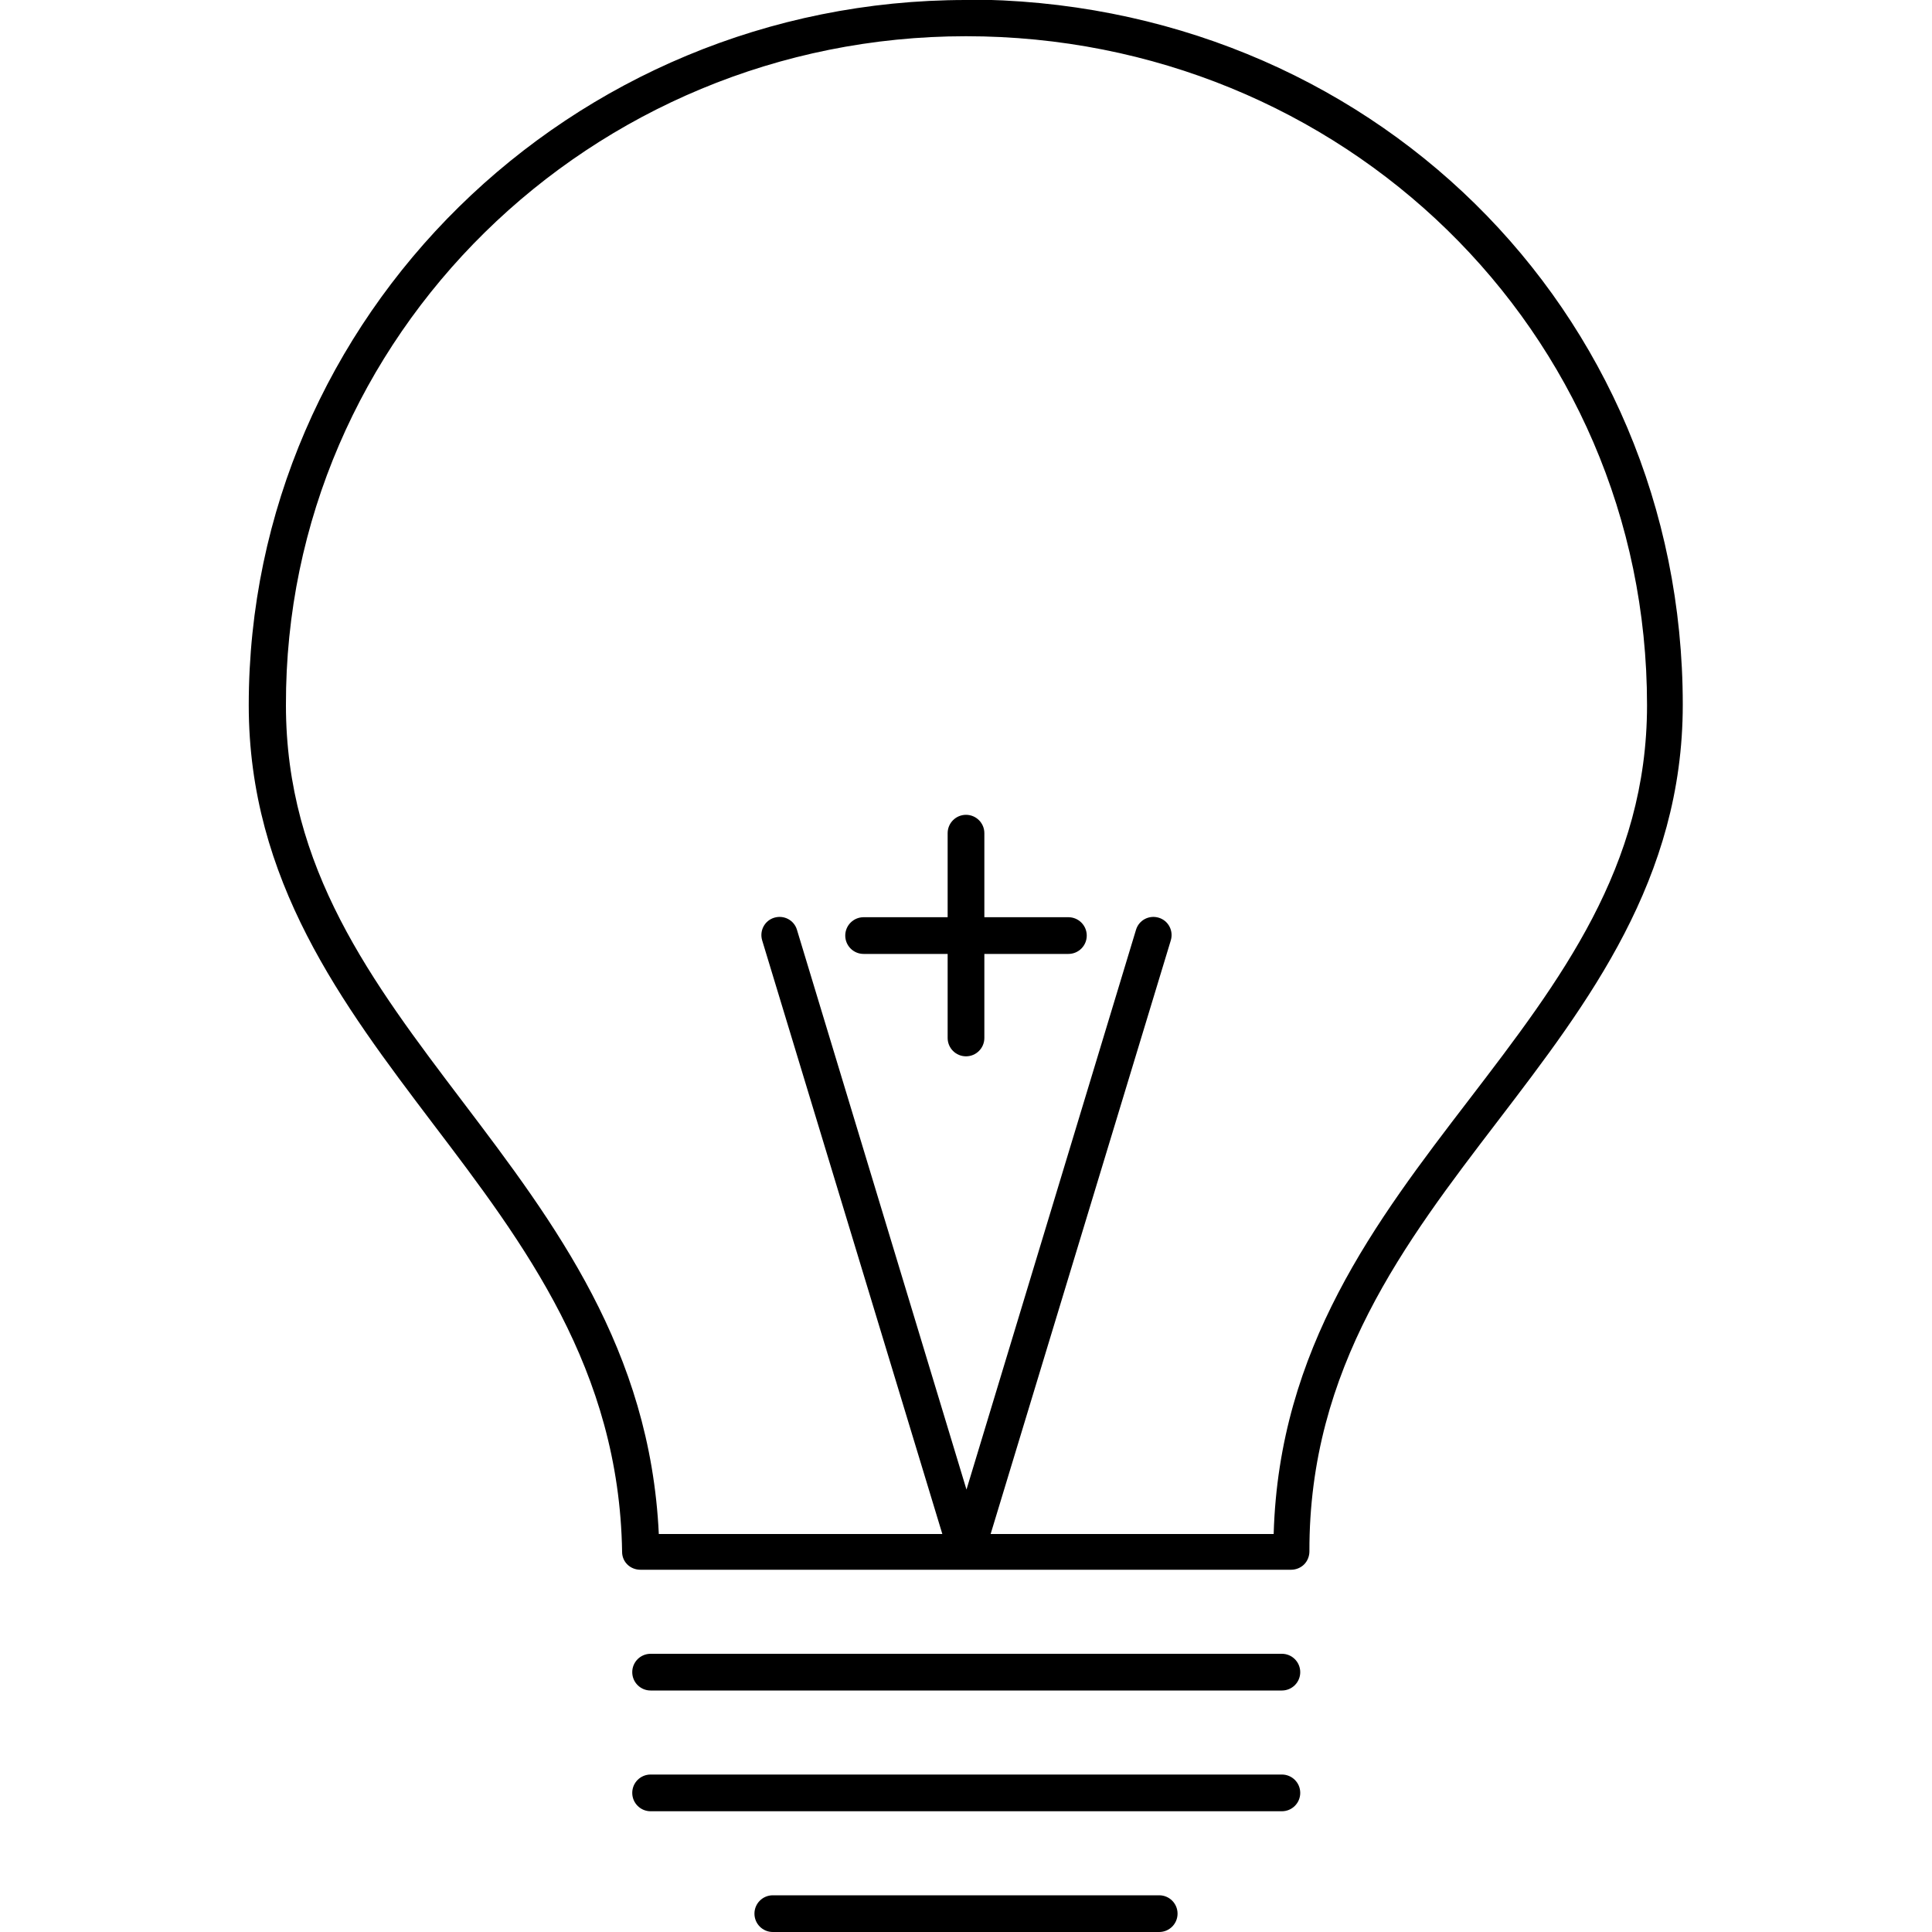 <svg width="48" height="48" viewBox="0 0 48 48" fill="none" xmlns="http://www.w3.org/2000/svg">
<g clip-path="url(#clip0_1_420)">
<path d="M31.848 42H16.164C15.912 42 15.708 41.796 15.708 41.544C15.708 41.292 15.912 41.088 16.164 41.088H31.848C32.1 41.088 32.304 41.292 32.304 41.544C32.304 41.796 32.1 42 31.848 42Z" fill="black"/>
<path d="M31.848 45H16.164C15.912 45 15.708 44.796 15.708 44.544C15.708 44.292 15.912 44.088 16.164 44.088H31.848C32.1 44.088 32.304 44.292 32.304 44.544C32.304 44.796 32.1 45 31.848 45Z" fill="black"/>
<path d="M28.8 48H19.2C18.948 48 18.744 47.796 18.744 47.544C18.744 47.292 18.948 47.088 19.2 47.088H28.8C29.052 47.088 29.256 47.292 29.256 47.544C29.256 47.796 29.052 48 28.8 48Z" fill="black"/>
<path d="M26.544 22.788H24.456V20.7C24.456 20.448 24.252 20.244 24 20.244C23.748 20.244 23.544 20.448 23.544 20.7V22.788H21.456C21.204 22.788 21 22.992 21 23.244C21 23.496 21.204 23.7 21.456 23.7H23.544V25.788C23.544 26.04 23.748 26.244 24 26.244C24.252 26.244 24.456 26.04 24.456 25.788V23.7H26.544C26.796 23.7 27 23.496 27 23.244C27 22.992 26.796 22.788 26.544 22.788Z" fill="black"/>
<path d="M24 3.71085e-05C14.172 3.71085e-05 6.18 7.86 6.18 17.52C6.18 21.876 8.508 24.948 10.752 27.912C13.032 30.912 15.384 34.02 15.456 38.556C15.456 38.808 15.66 39 15.912 39H32.076C32.196 39 32.316 38.952 32.4 38.868C32.484 38.784 32.532 38.664 32.532 38.544C32.52 33.984 34.908 30.864 37.212 27.852C39.468 24.9 41.808 21.84 41.808 17.508C41.808 7.68 33.984 -0.012 23.988 -0.012L24 3.71085e-05ZM36.504 27.312C34.176 30.348 31.776 33.492 31.644 38.112H24.612L29.088 23.364C29.16 23.124 29.028 22.872 28.788 22.8C28.548 22.728 28.296 22.86 28.224 23.1L24.012 37.008L19.8 23.1C19.728 22.86 19.476 22.728 19.236 22.8C18.996 22.872 18.864 23.124 18.936 23.364L23.412 38.112H16.368C16.152 33.528 13.788 30.396 11.496 27.372C9.24 24.396 7.104 21.576 7.104 17.52C7.08 8.352 14.676 0.9 24 0.9C33.324 0.9 40.92 8.196 40.92 17.52C40.92 21.54 38.772 24.348 36.504 27.312Z" fill="black"/>
</g>
<defs>
<clipPath id="clip0_1_420">
<rect width="48" height="48" fill="white"/>
</clipPath>
</defs>
</svg>
